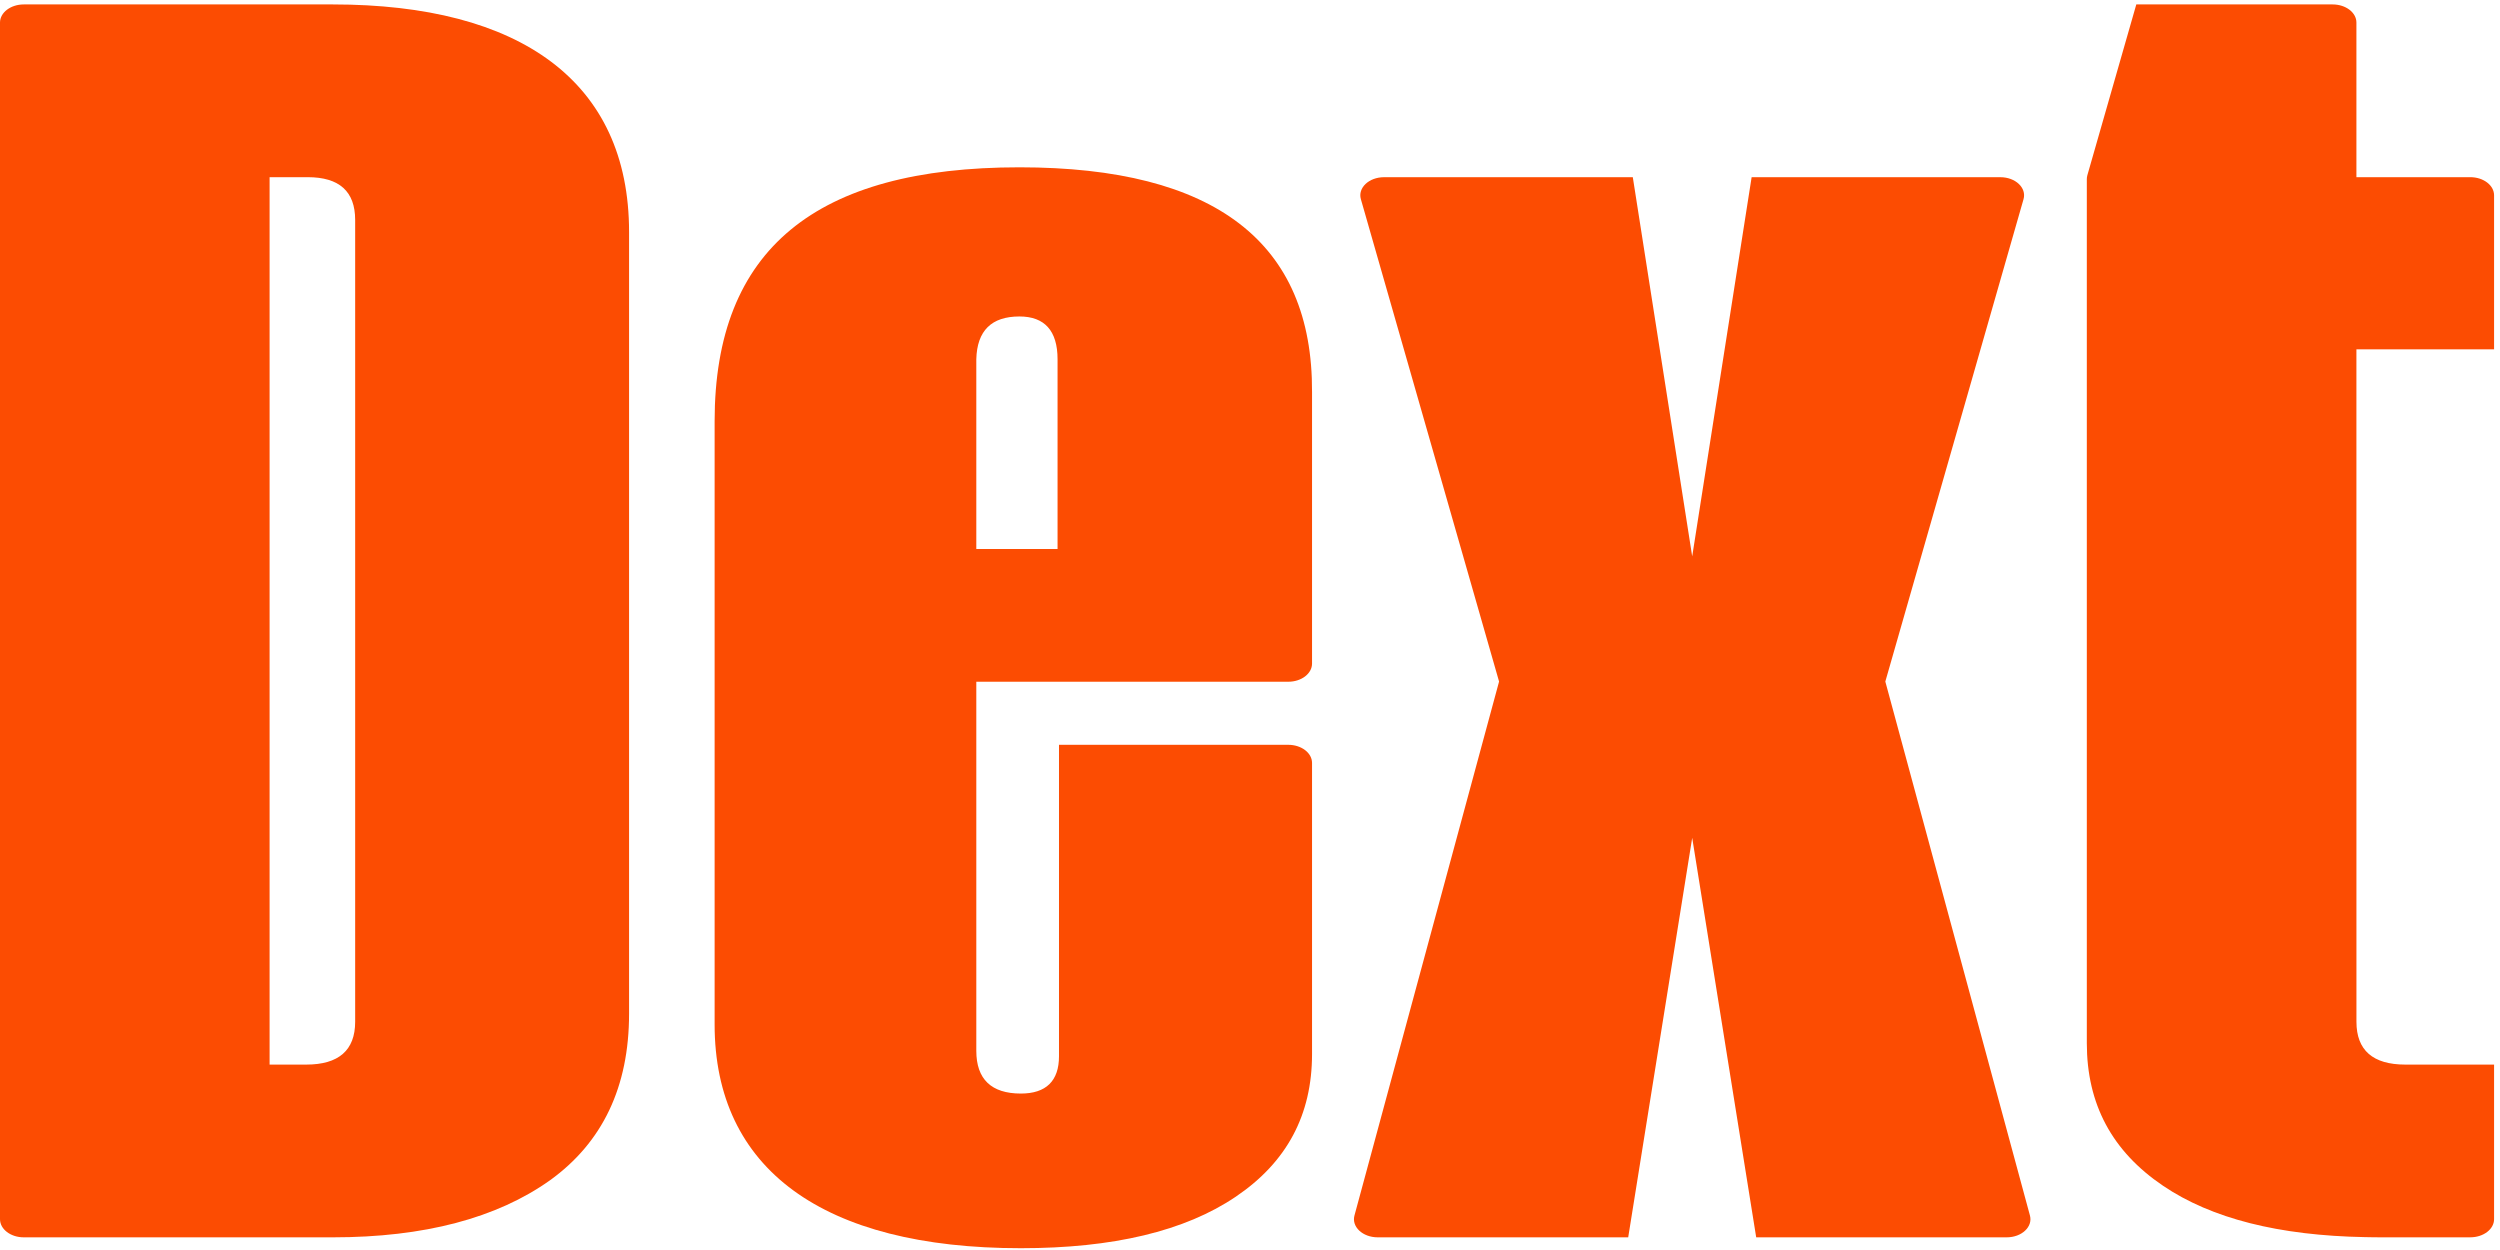 <svg xmlns="http://www.w3.org/2000/svg" viewBox="0 0 92 46" fill="#FC4C02"><path d="M69.38 25.081L74.466 7.33C74.585 6.914 74.17 6.521 73.612 6.521H64.46L62.273 20.475L60.087 6.521H50.935C50.376 6.521 49.961 6.914 50.08 7.33L55.166 25.081L49.844 44.731C49.732 45.146 50.146 45.534 50.701 45.534H59.918L62.273 30.833L64.628 45.534H73.846C74.4 45.534 74.814 45.146 74.702 44.731L69.38 25.081Z"/><path d="M13.07 8.094C13.07 7.045 12.488 6.52 11.323 6.52H9.921V39.177H11.271C12.461 39.177 13.07 38.652 13.07 37.602V8.094ZM12.249 0.163C19.128 0.163 23.15 2.989 23.15 8.538V37.3C23.15 40.004 22.171 42.042 20.239 43.435C18.282 44.827 15.609 45.534 12.249 45.534H0.875C0.392 45.534 0 45.235 0 44.866V0.83C0 0.462 0.392 0.163 0.875 0.163H12.249Z"/><path d="M35.928 13.22V20.204H38.918V13.22C38.918 12.171 38.441 11.646 37.516 11.646C36.484 11.646 35.955 12.171 35.928 13.22ZM48.283 14.431V24.42C48.283 24.789 47.892 25.088 47.408 25.088H35.928V38.669C35.928 39.718 36.484 40.243 37.568 40.243C38.495 40.243 38.971 39.779 38.971 38.87V27.409H47.408C47.892 27.409 48.283 27.707 48.283 28.076V38.79C48.283 41.03 47.357 42.766 45.479 44.037C43.6 45.309 40.955 45.934 37.568 45.934C30.266 45.934 26.298 43.008 26.298 37.7V15.501C26.298 9.164 30.028 6.157 37.516 6.157C44.712 6.157 48.31 8.922 48.283 14.431Z"/><path d="M90.907 6.52H86.716V0.83C86.716 0.462 86.325 0.163 85.841 0.163H78.616L76.815 6.448C76.802 6.495 76.795 6.543 76.795 6.591V12.877V36.524V38.389C76.795 40.629 77.721 42.365 79.6 43.636C81.387 44.846 83.871 45.468 87.025 45.526C87.118 45.528 87.213 45.529 87.308 45.531C87.331 45.531 87.378 45.532 87.378 45.532C87.431 45.532 87.483 45.533 87.537 45.533H90.907C91.39 45.533 91.782 45.235 91.782 44.866V39.177H88.516C87.326 39.177 86.717 38.652 86.717 37.602L86.716 12.855H91.782V7.187C91.782 6.819 91.39 6.52 90.907 6.52Z"/></svg>